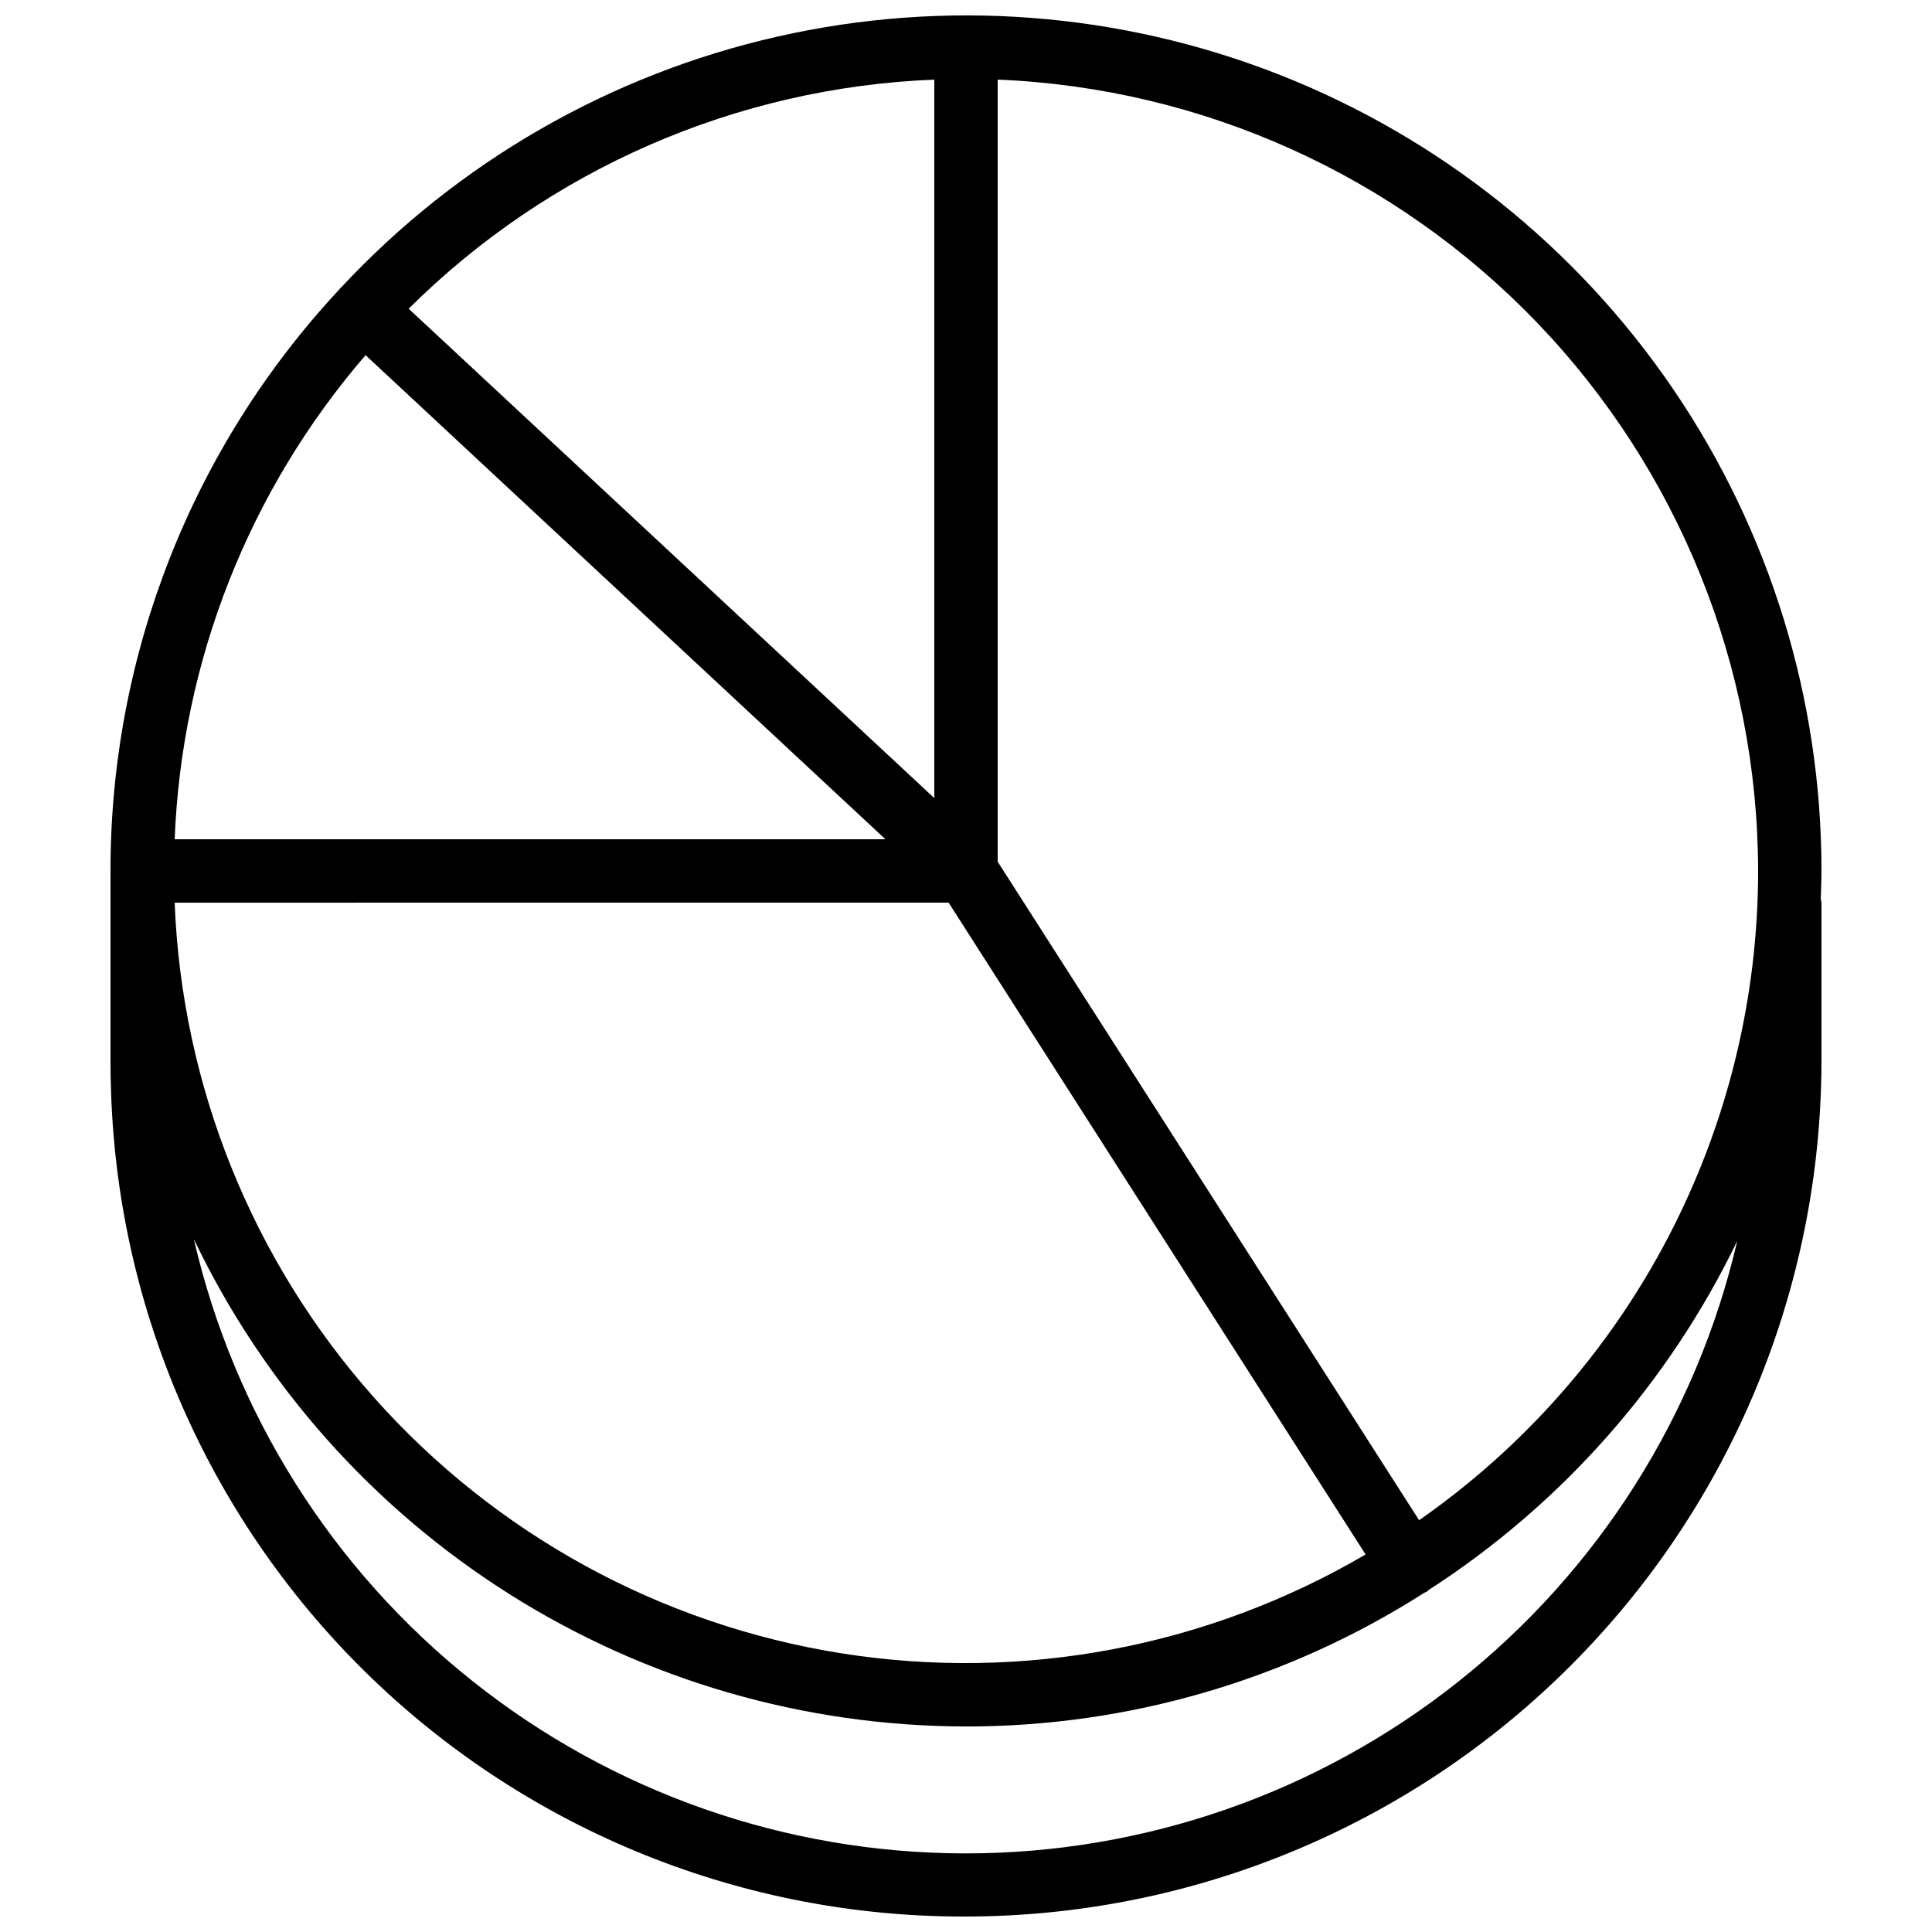 <?xml version="1.0" encoding="UTF-8"?>
<!-- Uploaded to: ICON Repo, www.iconrepo.com, Generator: ICON Repo Mixer Tools -->
<svg width="800px" height="800px" version="1.1" viewBox="144 144 512 512" xmlns="http://www.w3.org/2000/svg">
 <defs>
  <clipPath id="a">
   <path d="m173 148.09h454v503.81h-454z"/>
  </clipPath>
 </defs>
 <g clip-path="url(#a)">
  <path d="m400 651.9c60.105-0.066 117.73-23.973 160.23-66.477 42.504-42.504 66.41-100.13 66.477-160.24v-41.984c-0.043-0.316-0.105-0.629-0.191-0.938 0.082-2.519 0.191-4.953 0.191-7.457 0.031-45.504-13.641-89.965-39.234-127.59s-61.926-66.668-104.26-83.352c-42.336-16.684-88.715-20.234-133.1-10.184-44.383 10.047-84.707 33.23-115.73 66.523-0.066 0.074-0.168 0.102-0.234 0.168s-0.074 0.16-0.133 0.227c-39.062 41.844-60.77 96.965-60.734 154.21v50.383c0 2.922 0.051 5.82 0.168 8.715 2.043 58.645 26.836 114.19 69.117 154.88 42.285 40.688 98.746 63.324 157.43 63.113zm209.92-277.09c-0.008 33.797-8.18 67.09-23.824 97.047-15.641 29.957-38.293 55.691-66.02 75.012l-111.68-174.51v-207.26c54.152 2.223 105.35 25.281 142.9 64.359s58.555 91.156 58.621 145.35zm-369.04-136.69 137.77 128.29h-188.36c1.859-47.258 19.695-92.484 50.59-128.29zm150.72 117.38-139.3-129.69c37.188-36.977 86.902-58.641 139.3-60.707zm3.797 27.711 110.5 172.74h-0.004c-41.863 24.535-90.941 33.793-138.87 26.199s-91.734-31.57-123.96-67.848c-32.227-36.277-50.879-82.605-52.777-131.09zm4.602 218.32c43.031 0.031 85.172-12.258 121.44-35.418 0.246-0.098 0.488-0.207 0.723-0.328 0.168-0.109 0.262-0.285 0.418-0.402 35.258-22.738 63.562-54.75 81.812-92.527-10.758 46.207-36.852 87.406-74.027 116.88-37.176 29.477-83.238 45.492-130.68 45.434-47.441-0.059-93.465-16.184-130.57-45.75-37.105-29.566-63.098-70.828-73.746-117.06 18.453 38.637 47.461 71.266 83.668 94.121 36.207 22.855 78.137 35.004 120.96 35.047z"/>
 </g>
</svg>
